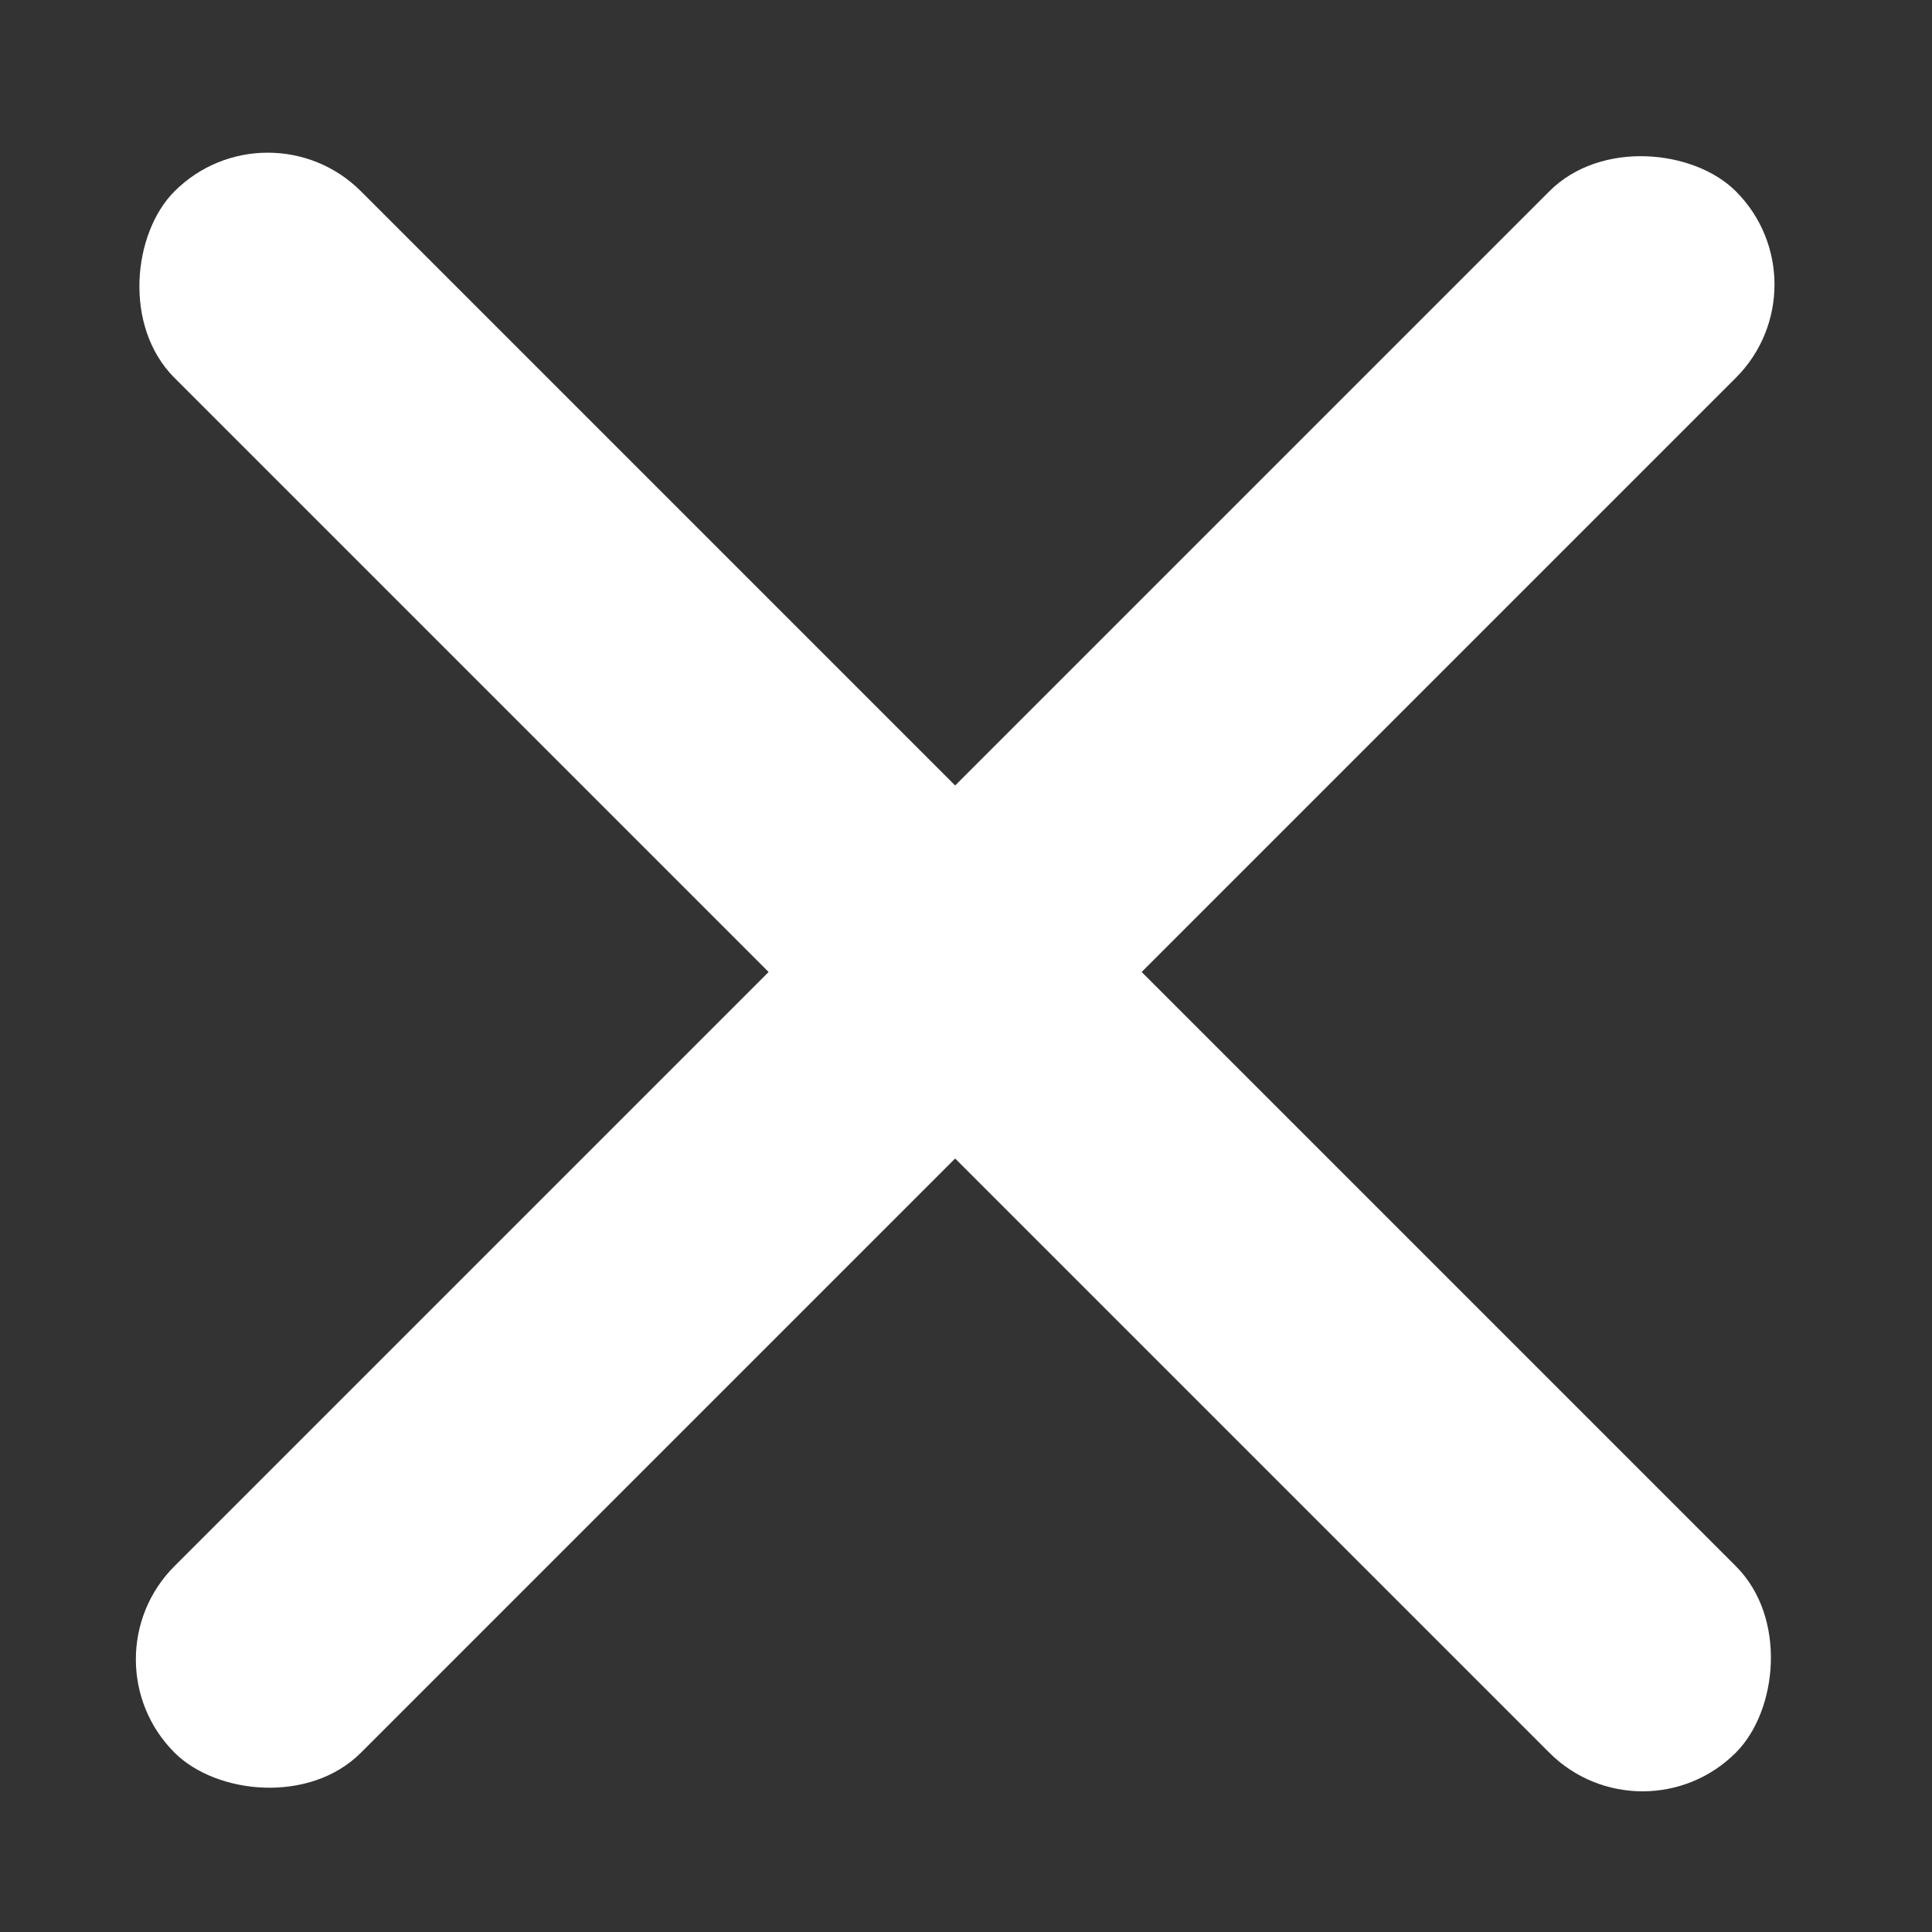 <?xml version="1.0" encoding="UTF-8"?> <svg xmlns="http://www.w3.org/2000/svg" width="17" height="17" viewBox="0 0 17 17" fill="none"><rect x="0" y="0" width="17" height="17" fill="#333333" stroke="none"/> <rect x="0.715" y="14.601" width="19.429" height="2.321" rx="1.16" transform="rotate(-45 0.715 14.601)" fill="white"></rect> <rect x="2.356" y="0.863" width="19.429" height="2.321" rx="1.16" transform="rotate(45 2.356 0.863)" fill="white"></rect> </svg> 